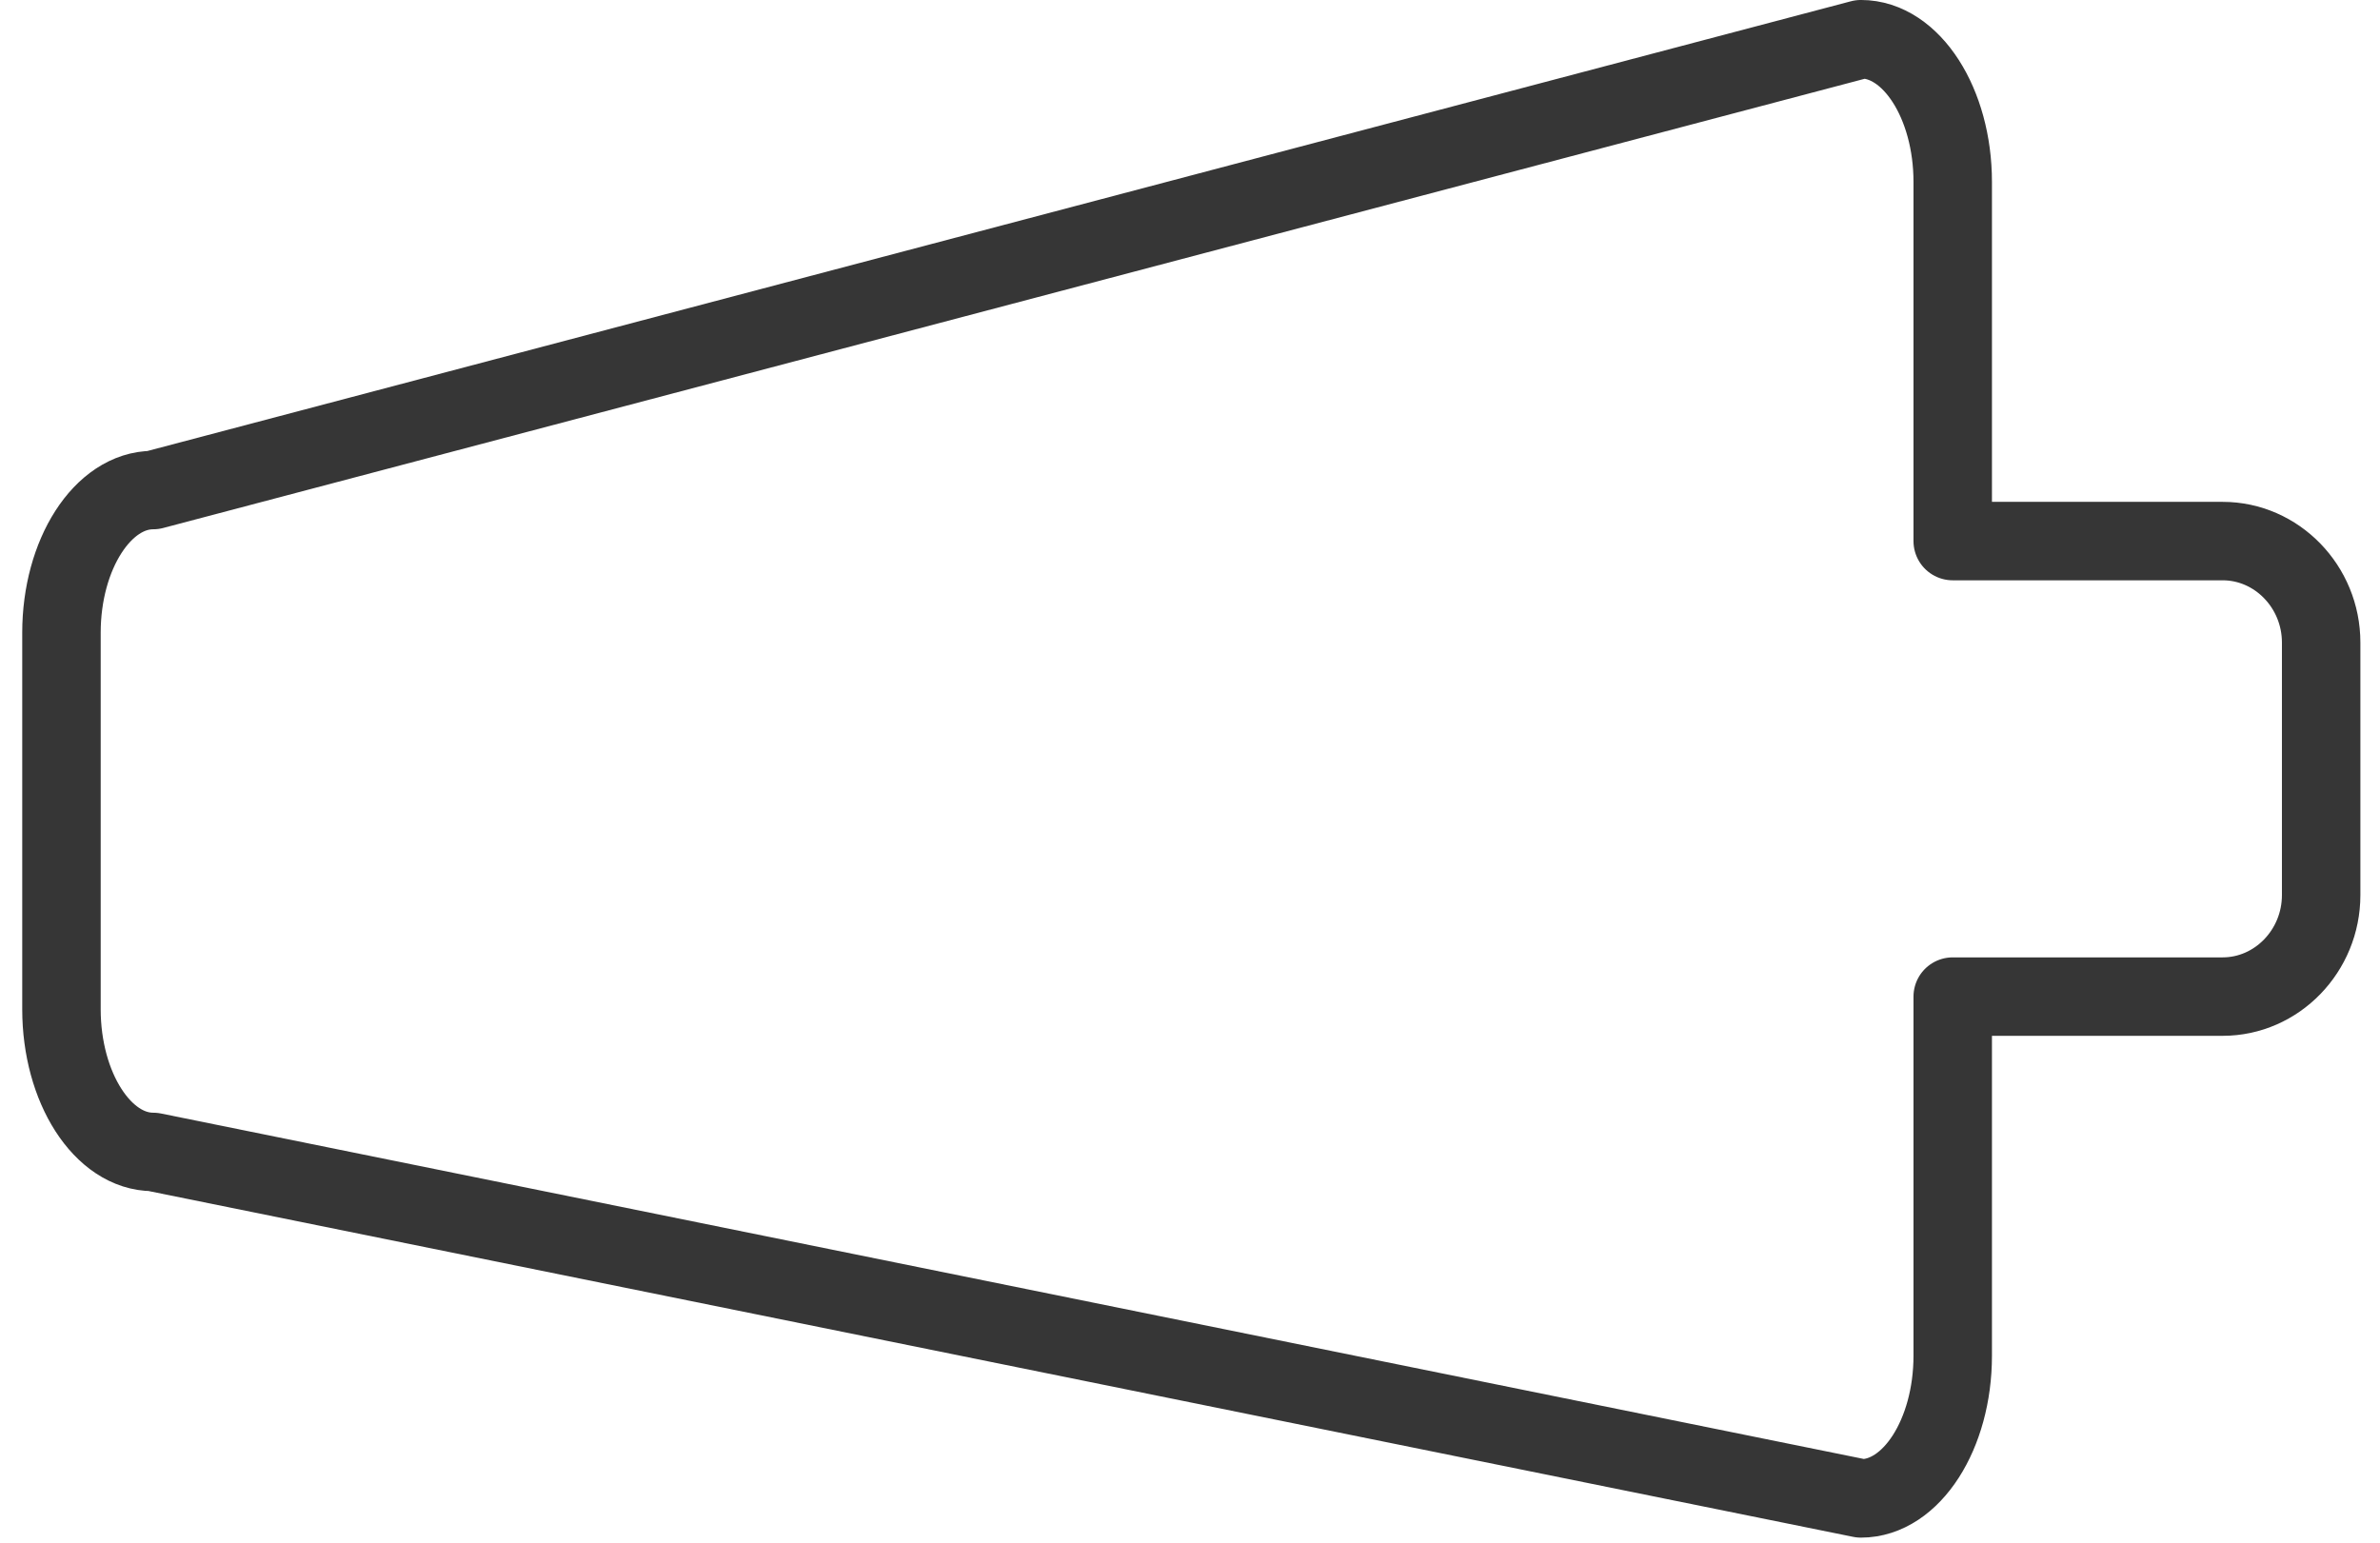 <?xml version="1.0" encoding="UTF-8"?>
<svg width="91px" height="59px" viewBox="0 0 91 59" version="1.1" xmlns="http://www.w3.org/2000/svg" xmlns:xlink="http://www.w3.org/1999/xlink">
    <title>Icons/Yagi-Antenna</title>
    <defs>
        <path d="M3.508,17.239 C1.58,17.239 0,19.694 0,22.696 L0,22.696 L0,37.093 C0,40.093 1.58,42.55 3.508,42.55 L3.508,42.55 L68.805,55.8 C70.735,55.8 72.313,53.345 72.313,50.344 L72.313,50.344 L72.313,36.608 L82.634,36.608 C83.354,36.608 84.028,36.398 84.6,36.034 L84.6,36.034 L84.6,19.766 C84.028,19.4 83.354,19.19 82.634,19.19 L82.634,19.19 L72.313,19.19 L72.313,5.458 C72.313,2.457 70.735,0 68.805,0 L68.805,0 L3.508,17.239 Z" id="path-1"></path>
        <path d="M3.508,17.239 C1.58,17.239 0,19.694 0,22.696 L0,22.696 L0,37.093 C0,40.093 1.58,42.55 3.508,42.55 L3.508,42.55 L68.805,55.8 C70.735,55.8 72.313,53.345 72.313,50.344 L72.313,50.344 L72.313,36.608 L82.634,36.608 C84.706,36.608 86.4,34.862 86.4,32.729 L86.4,32.729 L86.4,23.071 C86.4,20.938 84.706,19.19 82.634,19.19 L82.634,19.19 L72.313,19.19 L72.313,5.458 C72.313,2.457 70.735,0 68.805,0 L68.805,0 L3.508,17.239 Z" id="path-3"></path>
    </defs>
    <g id="Symbols" stroke="none" stroke-width="1" fill="none" fill-rule="evenodd">
        <g id="Components/Intl-Category-Buttons" transform="translate(-1060, -40)">
            <g id="buttons/Intl-Accessories-Category" transform="translate(1000, 0)">
                <g id="buttons/Get-a-Quote-Copy-5" transform="translate(5.5, 41)">
                    <g id="buttons/Get-a-Quote" transform="translate(0, 0)">
                        <g id="Icons/Yagi-Antenna" transform="translate(56.25, 0.5)">
                            <g id="Group-3" transform="translate(0, 5)">
                                <mask id="mask-2" fill="white">
                                    <use xlink:href="#path-1"></use>
                                </mask>
                                <g id="Clip-2"></g>
                                <polygon id="Stroke-1" stroke="#363636" stroke-width="3.6" stroke-linejoin="round" mask="url(#mask-2)" points="-9 64.8 95.4 64.8 95.4 -9 -9 -9"></polygon>
                            </g>
                            <g id="Group-6" transform="translate(0, 5)">
                                <mask id="mask-4" fill="white">
                                    <use xlink:href="#path-3"></use>
                                </mask>
                                <g id="Clip-5"></g>
                            </g>
                            <path d="M83.234,19.191 L72.913,19.191 L72.913,5.457 C72.913,2.456 71.335,-0.001 69.403,-0.001 L4.106,17.24 C2.179,17.24 0.6,19.695 0.6,22.696 L0.6,37.092 C0.6,40.094 2.179,42.55 4.106,42.55 L69.403,55.799 C71.335,55.799 72.913,53.344 72.913,50.344 L72.913,36.61 L83.234,36.61 C85.304,36.61 87,34.862 87,32.729 L87,23.07 C87,20.937 85.304,19.191 83.234,19.191" id="Stroke-7" stroke="#363636" stroke-width="3" stroke-linejoin="round"></path>
                        </g>
                    </g>
                </g>
            </g>
        </g>
    </g>
</svg>